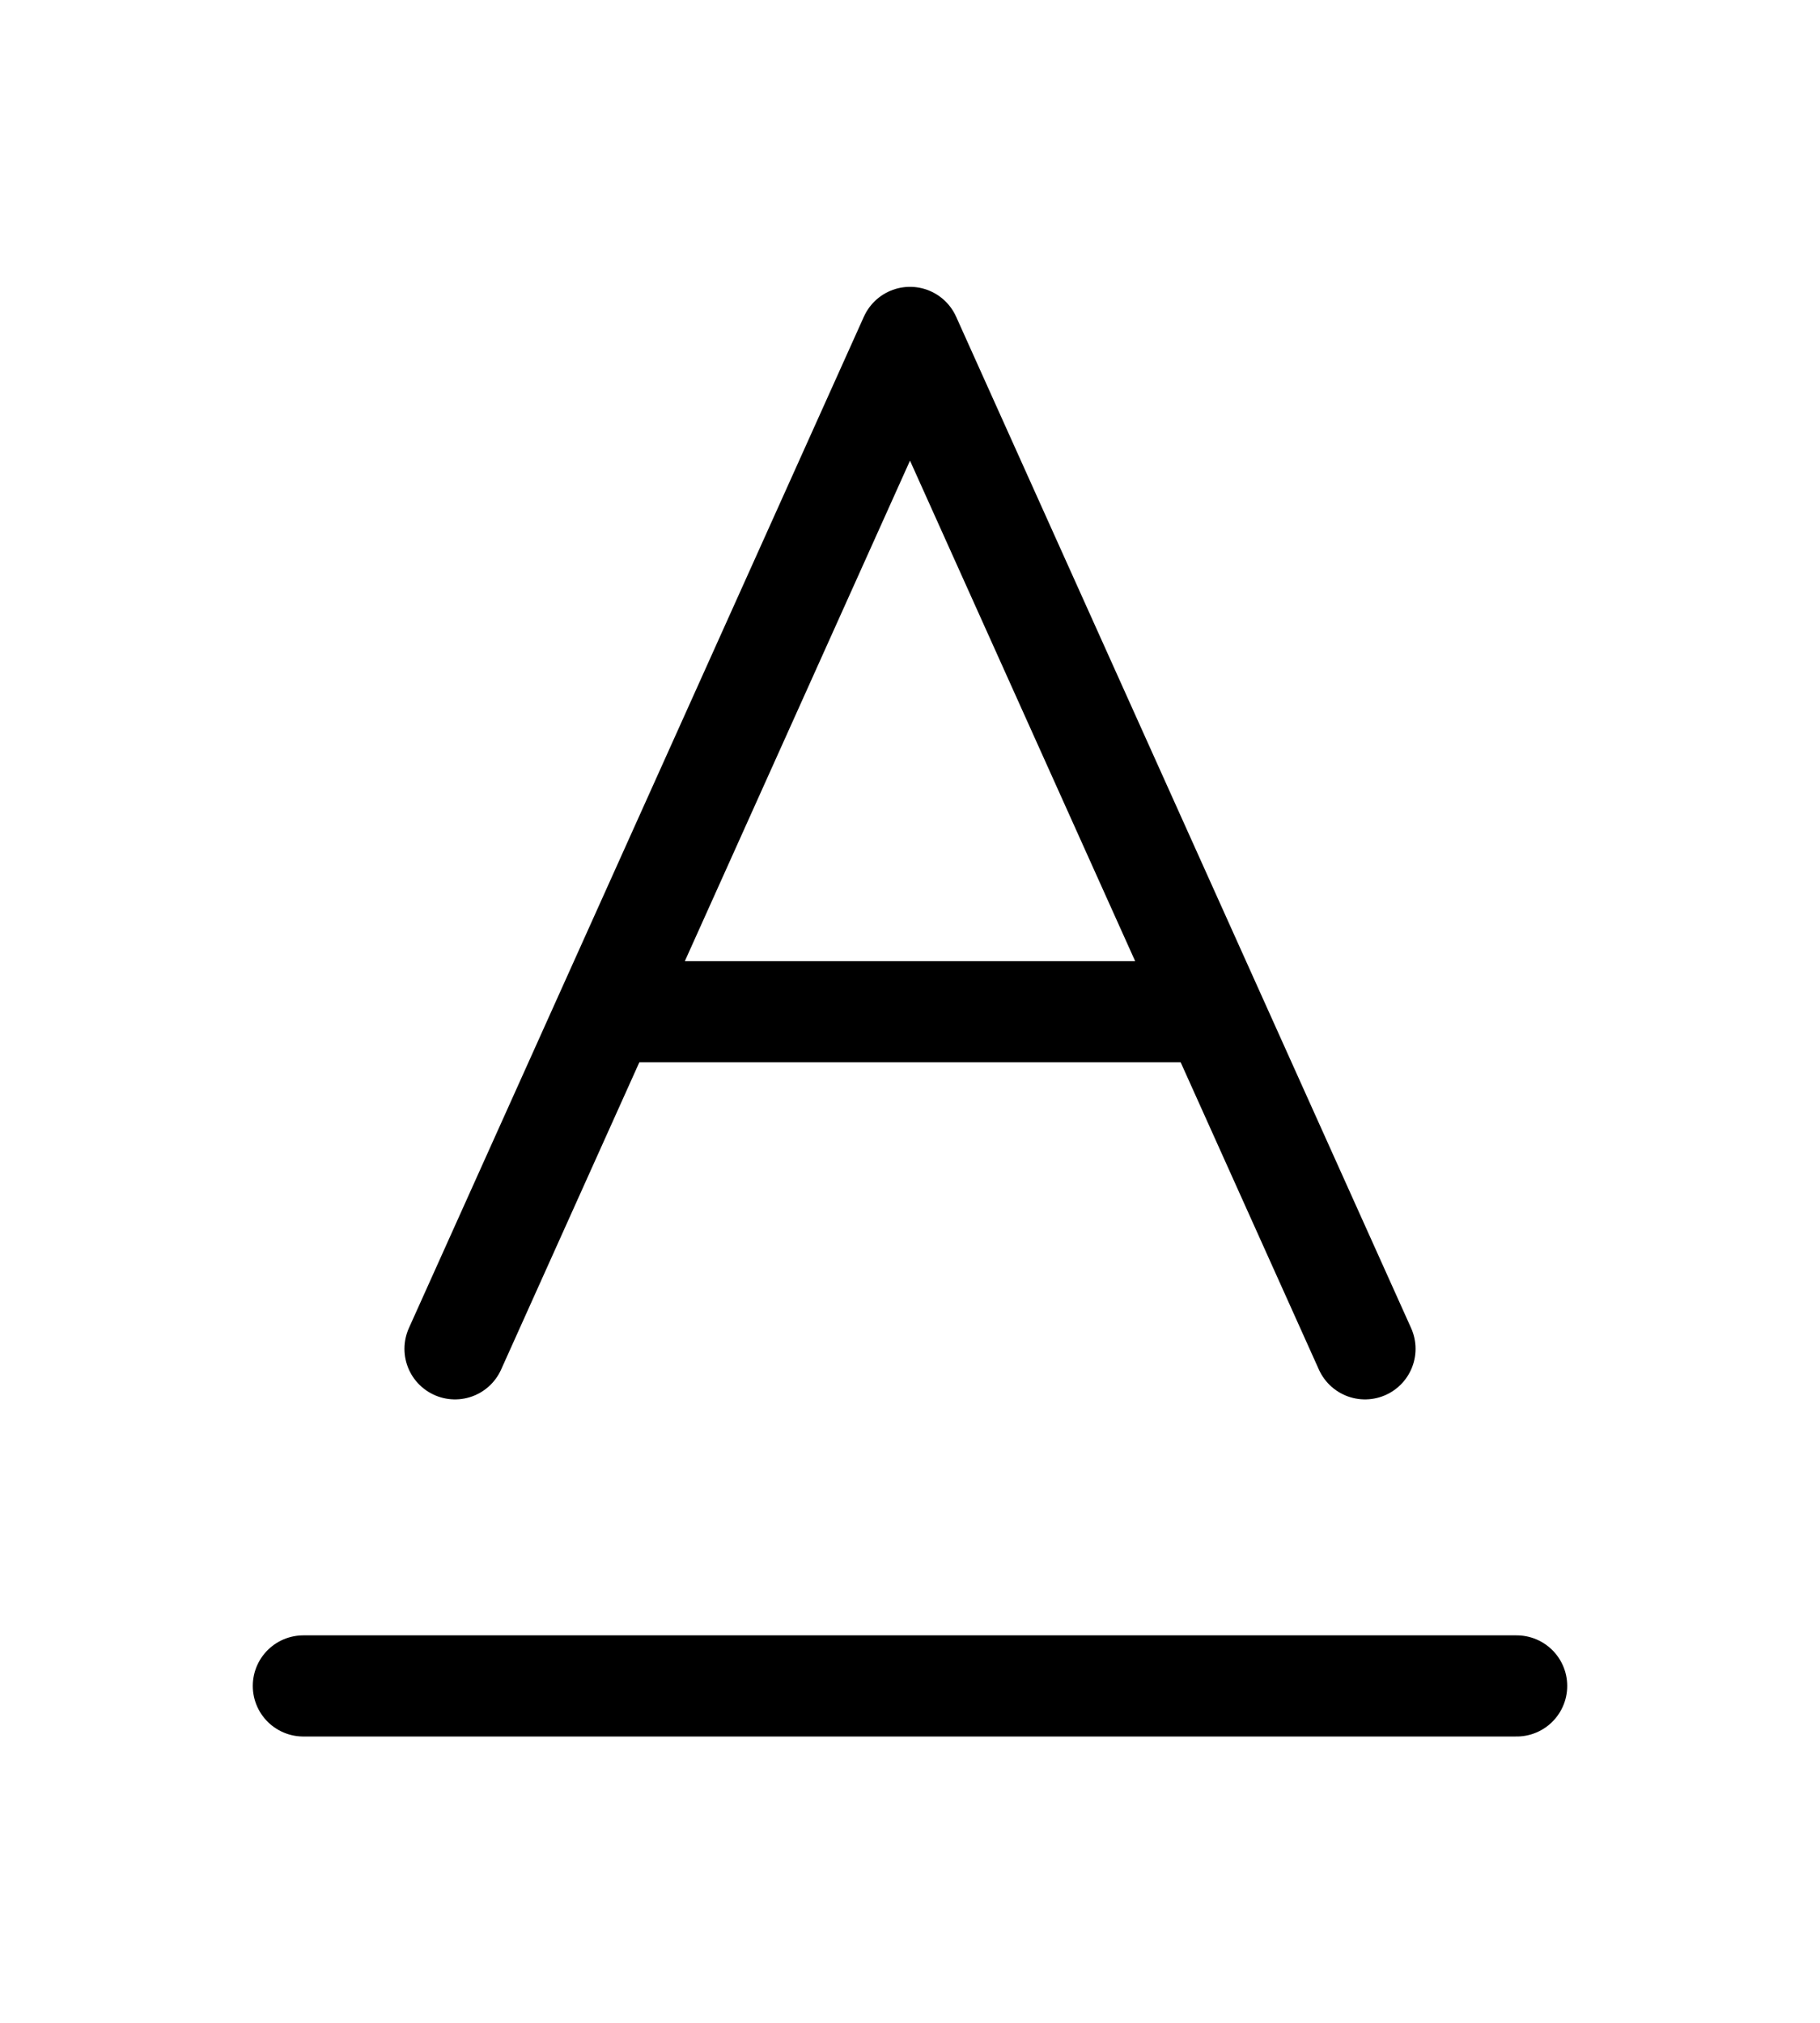 <svg width="18" height="20" viewBox="0 0 18 20" fill="none" xmlns="http://www.w3.org/2000/svg">
<path d="M3 16.669H15M4.5 13.336L9 3.336L13.5 13.336M6 10.003H12" stroke="black" stroke-linecap="round" stroke-linejoin="round"/>
</svg>
